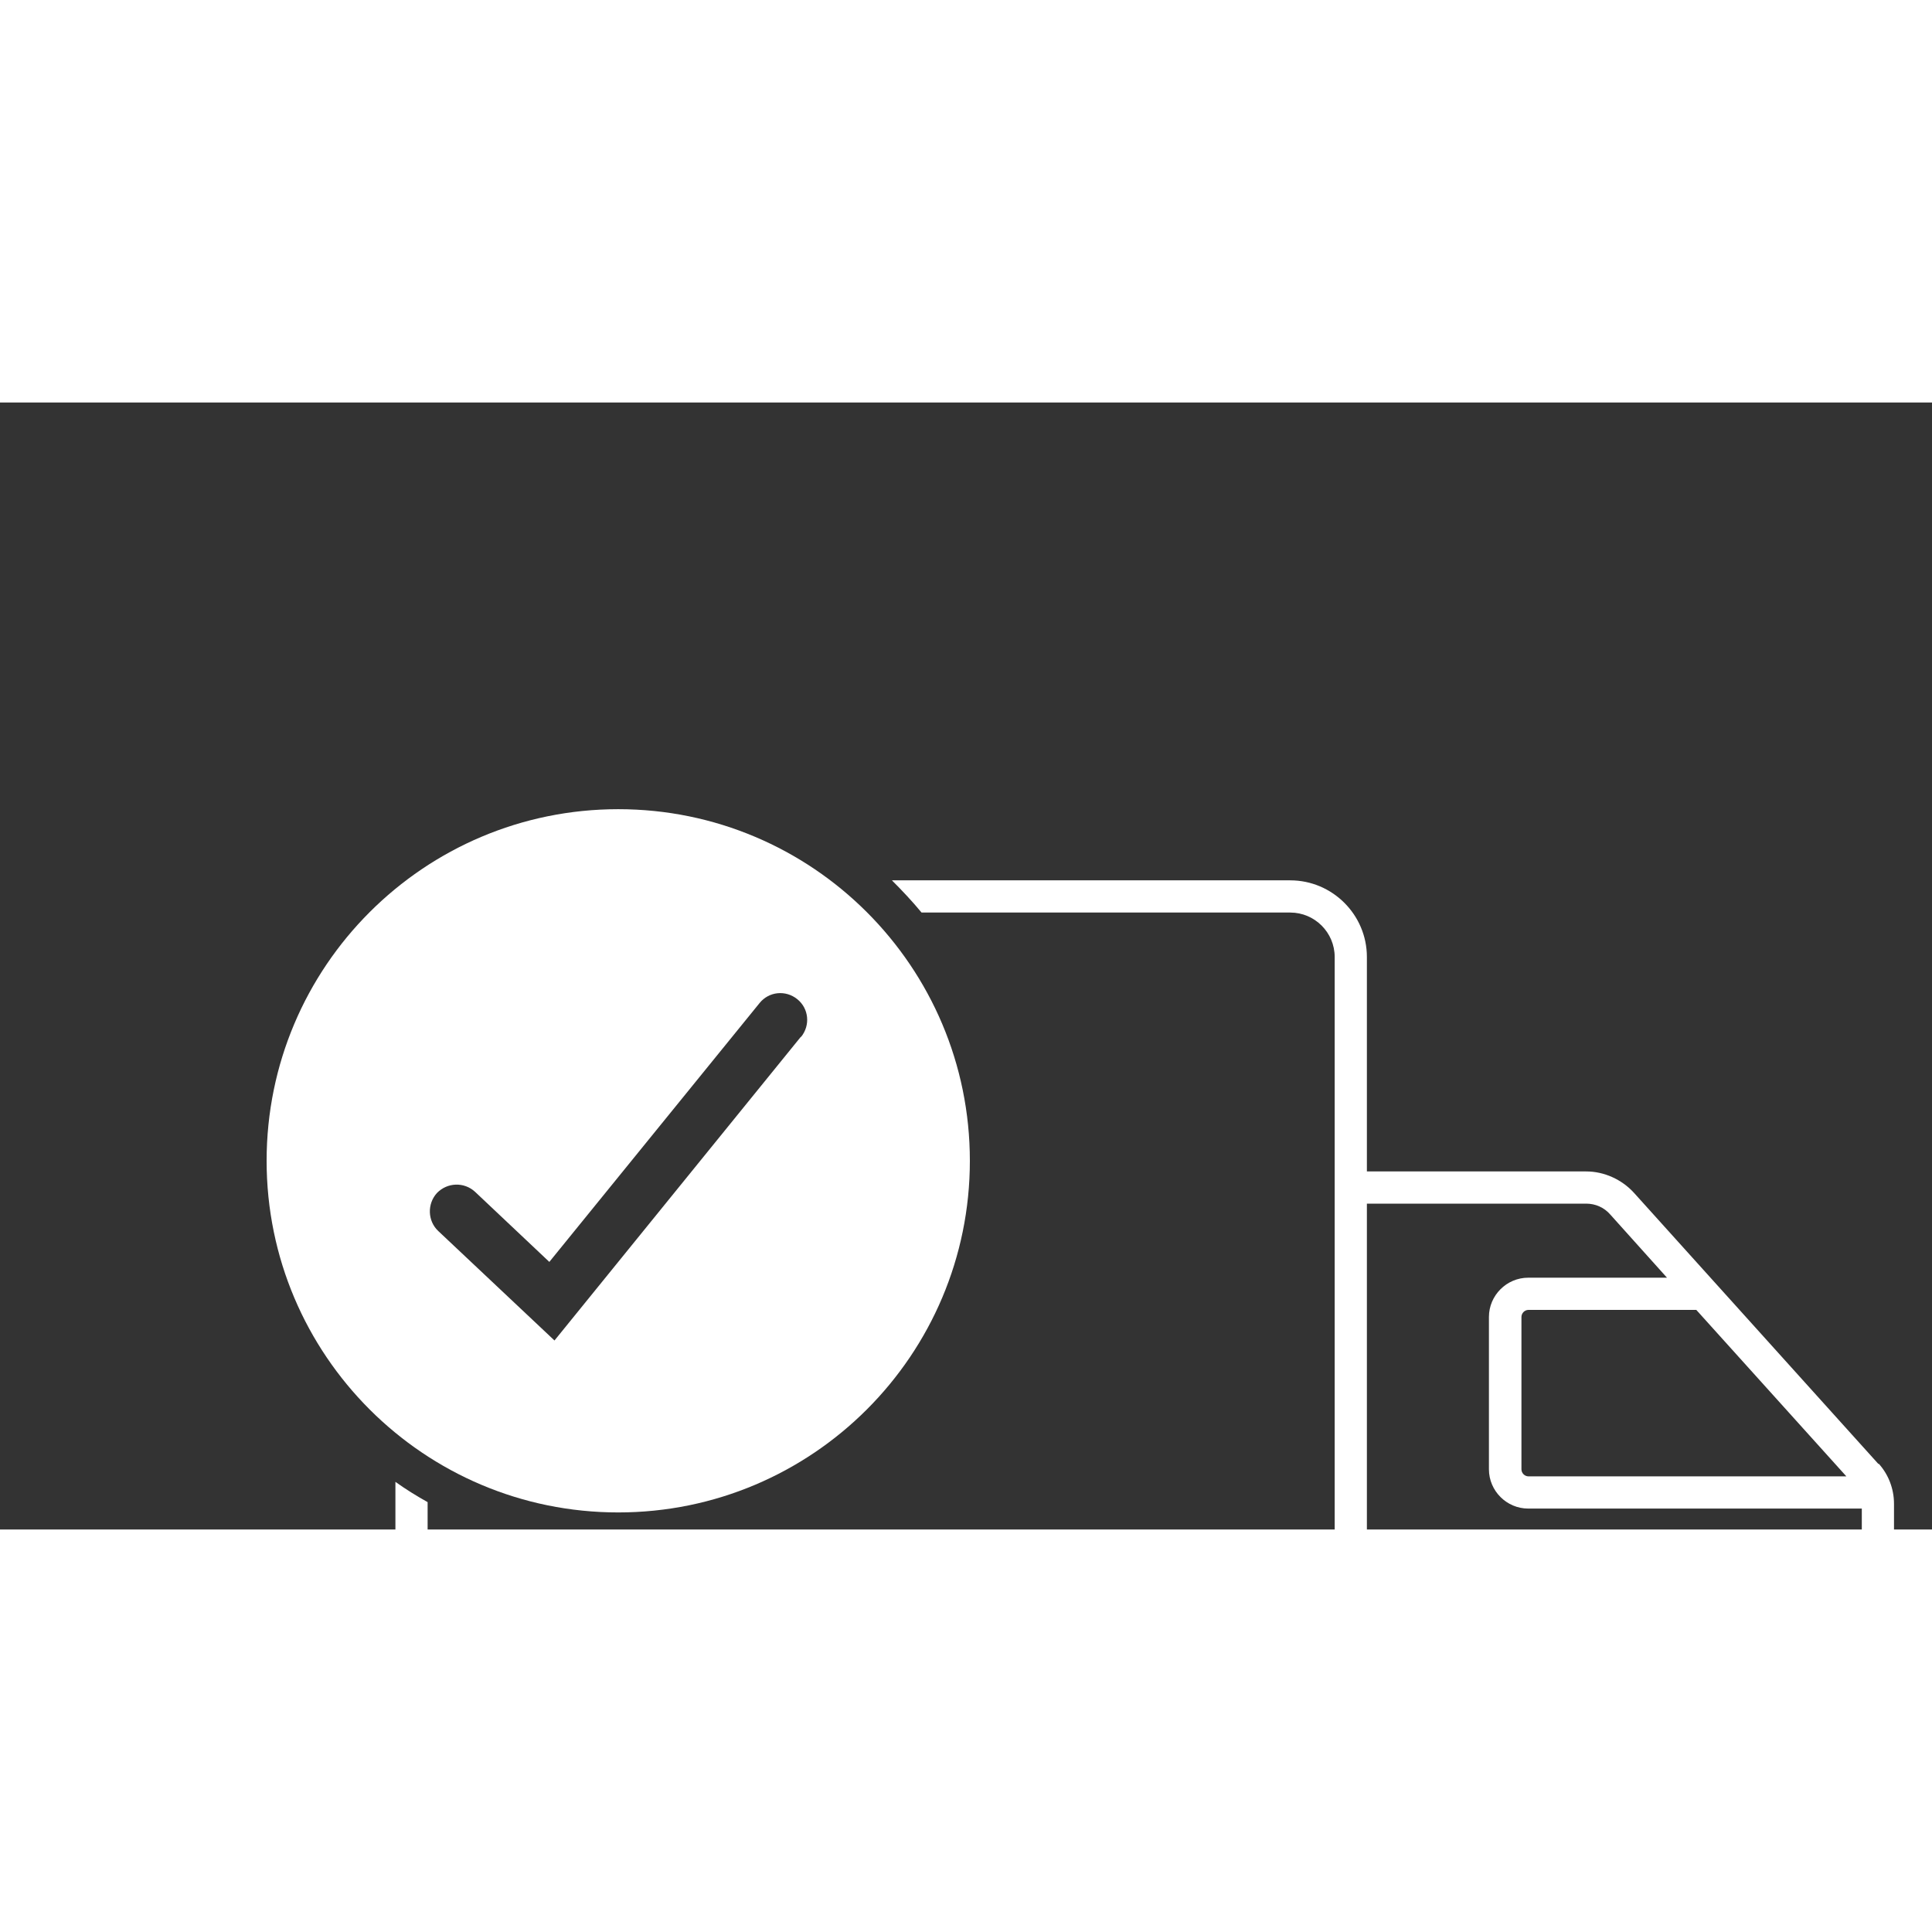 <svg id="a" xmlns="http://www.w3.org/2000/svg" svg="" width="60" height="60" viewBox="0 0 60 35"><rect x="0" y="0" width="60" height="35" fill="#333333" stroke="none"/><path d="M58.34,32.97l-7.59-8.42c-.38-.42-.93-.67-1.49-.67h-6.81v-6.66c0-1.31-1.07-2.38-2.38-2.38h-12.37c.32,.32,.63,.65,.92,1h11.45c.76,0,1.38,.62,1.38,1.38v24.73c0,.76-.62,1.38-1.38,1.38h-12.33s0,0,0,0c0-2.23-1.81-4.04-4.04-4.04s-4.04,1.81-4.04,4.04c0,0,0,0,0,0h-5c-.76,0-1.38-.62-1.38-1.38v-7.8c-.34-.19-.68-.4-1-.63v8.43c0,1.31,1.07,2.38,2.38,2.38h5.13c.45,1.74,2.03,3.04,3.91,3.04s3.46-1.29,3.91-3.04h12.47c.9,0,1.69-.5,2.09-1.25h6.47c0,.08-.01,.16-.01,.24,0,2.23,1.81,4.04,4.04,4.04s4.04-1.81,4.04-4.04c0-.12,0-.24-.02-.36,1.23-.35,2.13-1.48,2.13-2.82v-5.94c0-.46-.17-.91-.48-1.25Zm-31.6,10.37c0,.35-.06,.68-.17,1-.42,1.19-1.55,2.04-2.87,2.04s-2.46-.85-2.87-2.04c-.11-.31-.17-.65-.17-1,0,0,0,0,0,0,0-1.68,1.37-3.05,3.05-3.05s3.05,1.37,3.05,3.05c0,0,0,0,0,0Zm30.61-9.99h-9.88c-.12,0-.22-.1-.22-.22v-4.73c0-.12,.1-.22,.22-.22h5.21l4.67,5.18Zm-4.67,13.03c-1.68,0-3.05-1.37-3.05-3.05,0-.08,0-.16,.01-.24,.03-.35,.12-.69,.25-1,.48-1.06,1.54-1.81,2.78-1.81s2.3,.74,2.78,1.81c.14,.31,.23,.64,.25,1,0,.08,.01,.16,.01,.24,0,1.68-1.37,3.05-3.05,3.05Zm3.81-4.39c-.55-1.57-2.05-2.7-3.81-2.7s-3.32,1.18-3.85,2.8h-6.38s0-.09,0-.13V24.88h6.81c.29,0,.56,.12,.75,.34l1.76,1.96h-4.31c-.67,0-1.22,.55-1.22,1.22v4.73c0,.67,.55,1.22,1.22,1.22h10.36v5.81c0,.86-.57,1.58-1.35,1.83Z" style="fill:#fff;"></path><path d="M19.2,12.63c-6.03,0-10.92,4.89-10.92,10.92s4.89,10.92,10.92,10.92,10.92-4.89,10.92-10.92-4.89-10.92-10.92-10.92Zm5.67,7.07l-7.65,9.43-3.61-3.4c-.33-.31-.35-.84-.04-1.18,.32-.33,.84-.35,1.18-.04l2.31,2.18,6.53-8.04c.29-.36,.81-.41,1.17-.12,.36,.29,.41,.81,.12,1.17Z" style="fill:#fff;"></path><path d="M10.07,36.57H1.81c-.34,0-.62-.28-.62-.62s.28-.62,.62-.62H10.07c.34,0,.62,.28,.62,.62s-.28,.62-.62,.62Z" style="fill:#fff;"></path><path d="M10.07,40.41H5.08c-.34,0-.62-.28-.62-.62s.28-.62,.62-.62h4.99c.34,0,.62,.28,.62,.62s-.28,.62-.62,.62Z" style="fill:#fff;"></path></svg>